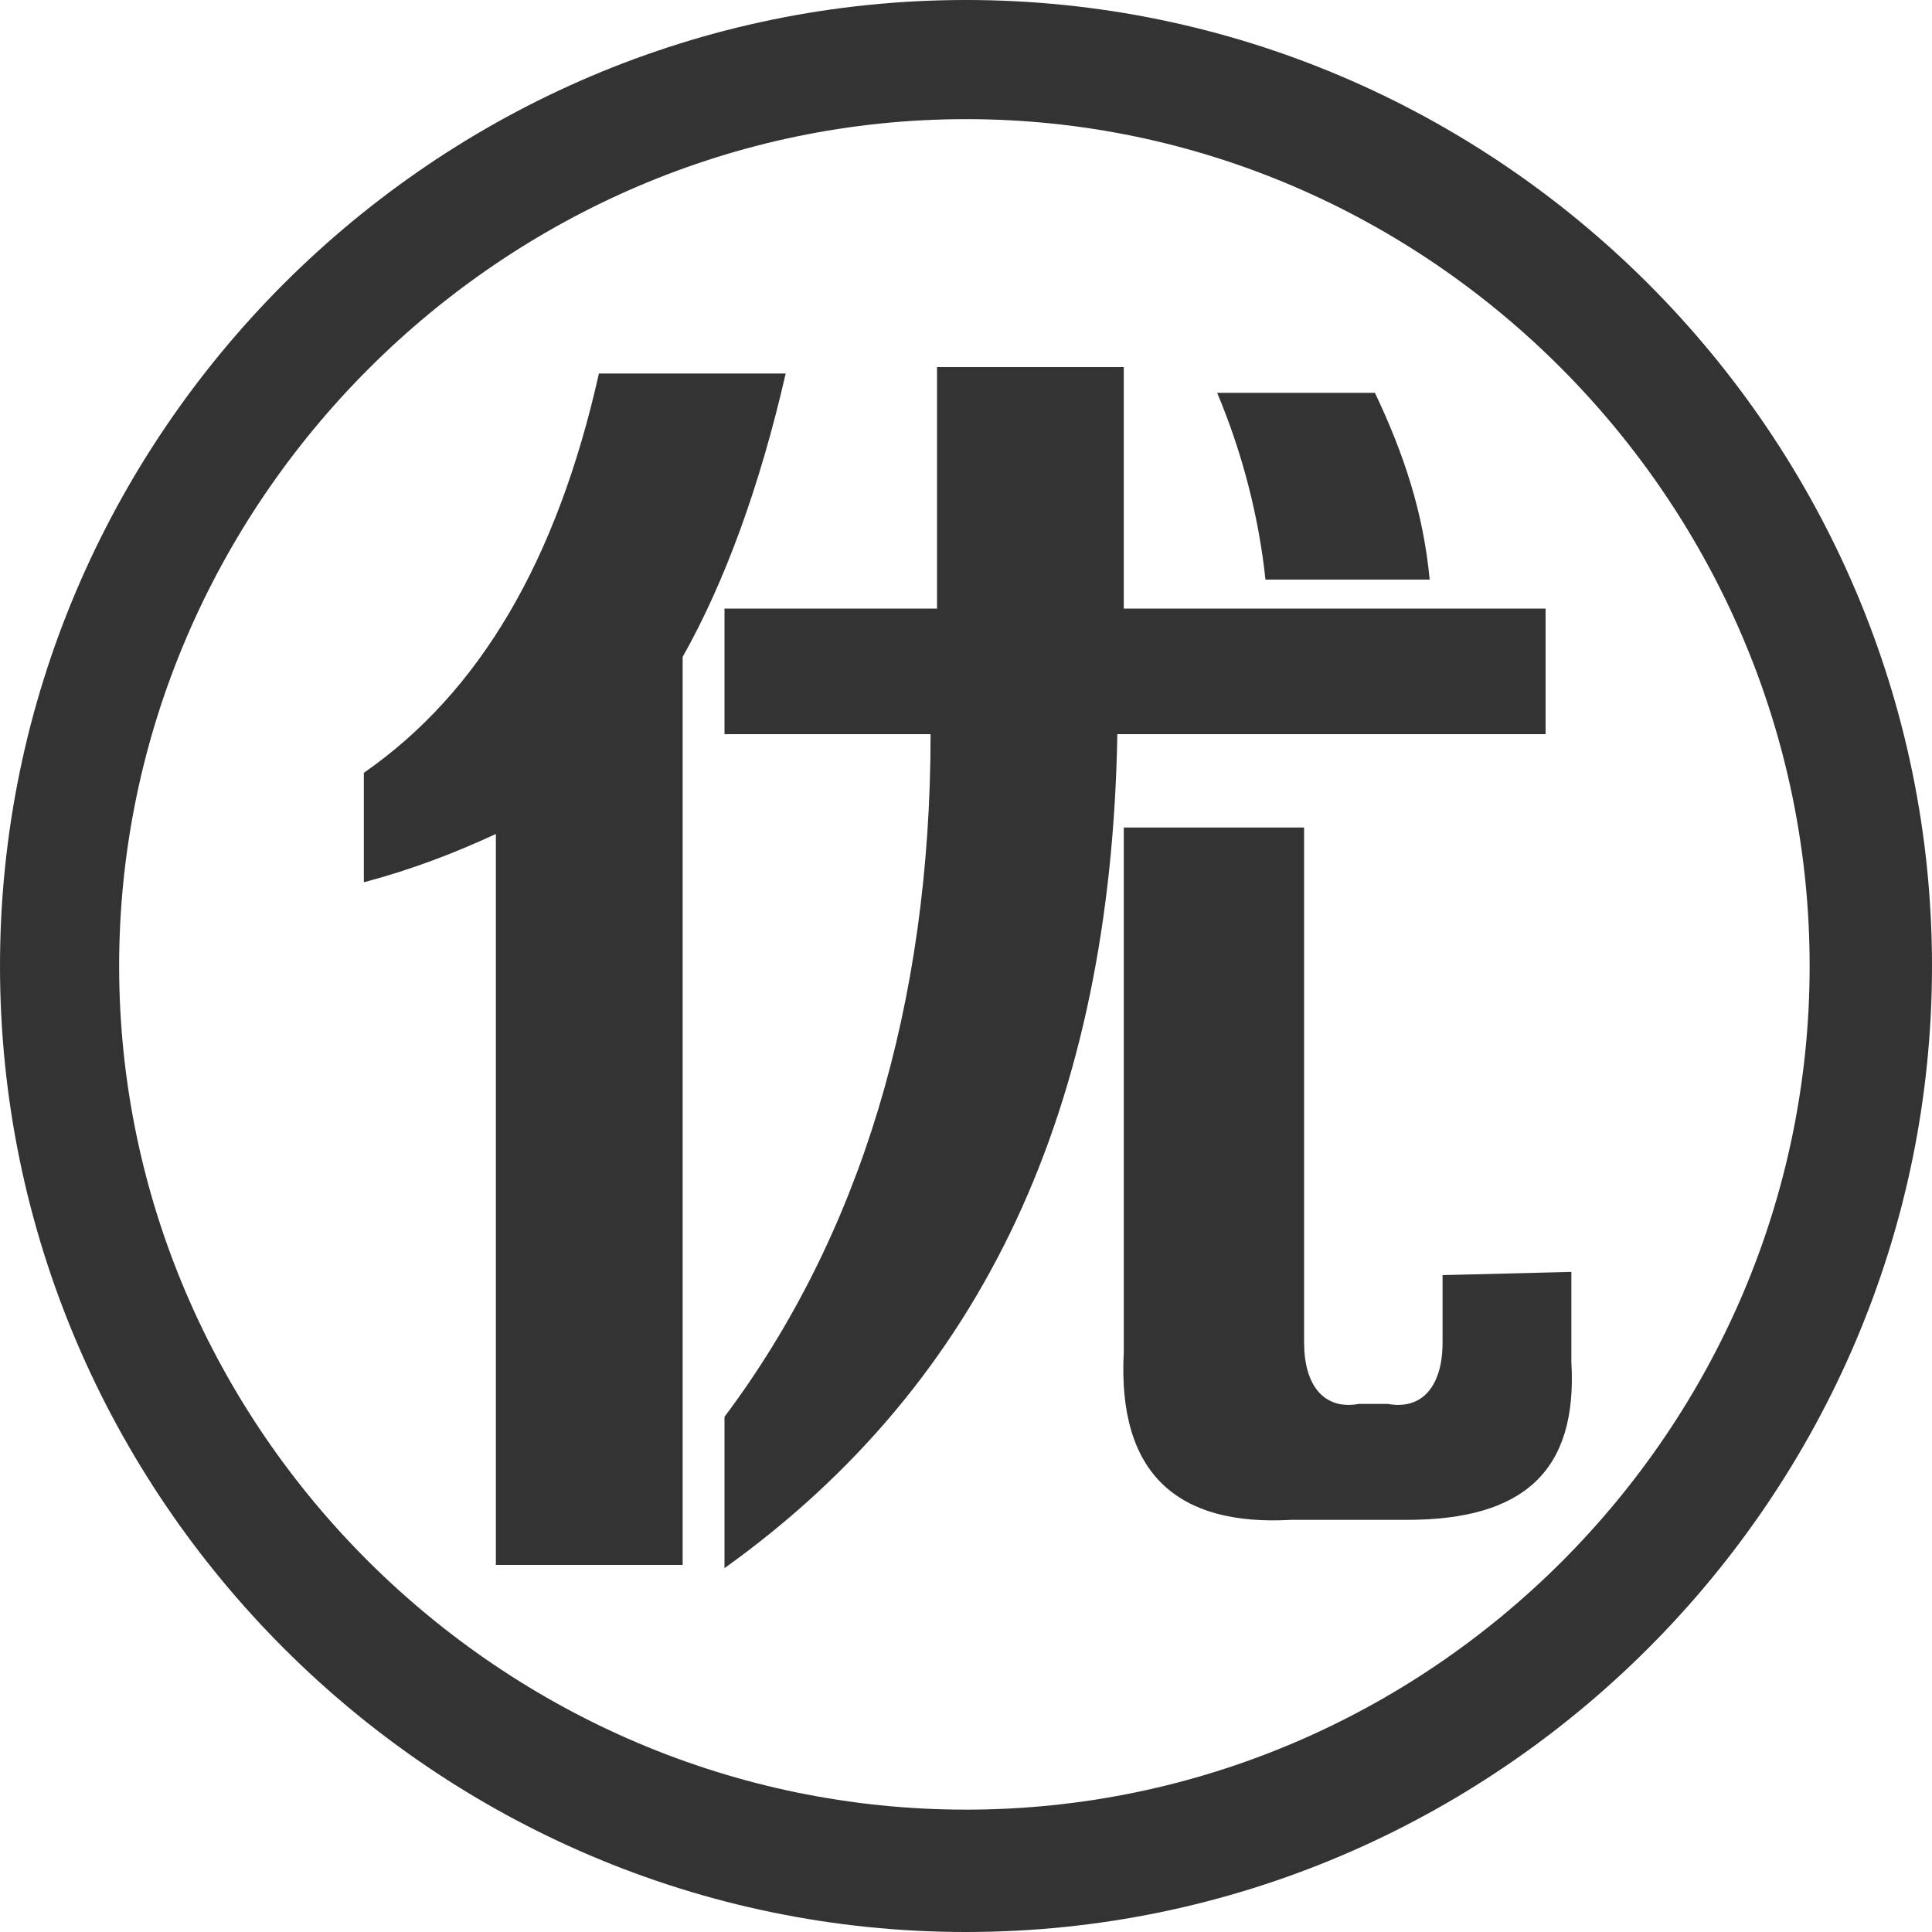 <?xml version="1.0" encoding="utf-8"?>
<!-- Generator: Adobe Illustrator 26.0.0, SVG Export Plug-In . SVG Version: 6.00 Build 0)  -->
<svg version="1.1" id="图层_1" xmlns="http://www.w3.org/2000/svg" xmlns:xlink="http://www.w3.org/1999/xlink" x="0px" y="0px"
	 viewBox="0 0 60 60" style="enable-background:new 0 0 60 60;" xml:space="preserve">
<style type="text/css">
	.st0{fill:#333333;}
</style>
<g>
	<g>
		<path class="st0" d="M30,0C13.5,0,0,13.5,0,30s13.5,30,30,30s30-13.5,30-30S46.5,0,30,0z M30,56.2C15.6,56.2,3.7,44.4,3.7,30
			S15.6,3.7,30,3.7S56.2,15.6,56.2,30S44.4,56.2,30,56.2z M44.4,18c-0.2-2.1-0.8-3.9-1.7-5.8h-4.9c0.8,1.9,1.3,3.9,1.5,5.8H44.4z
			 M18.6,11.6c-1.3,5.8-3.7,9.9-7.3,12.4v3.4c1.5-0.4,2.8-0.9,4.1-1.5v22.5v0.2h5.8V20.4c1.3-2.3,2.4-5.3,3.2-8.8
			C24.4,11.6,18.6,11.6,18.6,11.6z M48,18.9H34.9v-7.5h-5.8v7.5h-6.6v3.9h6.4c0,8.4-2.2,15.6-6.4,21.2v4.7
			c8.1-5.8,12-14.4,12.2-25.9H48V18.9z M44.8,39.6v2.1c0,1.3-0.6,2.1-1.7,1.9h-0.9c-1.1,0.2-1.7-0.6-1.7-1.9v-16h-5.6V42
			c-0.2,3.8,1.7,5.4,5.2,5.2h3.6c3.6,0,5.3-1.5,5.1-4.9v-2.8L44.8,39.6L44.8,39.6z"/>
	</g>
</g>
</svg>
